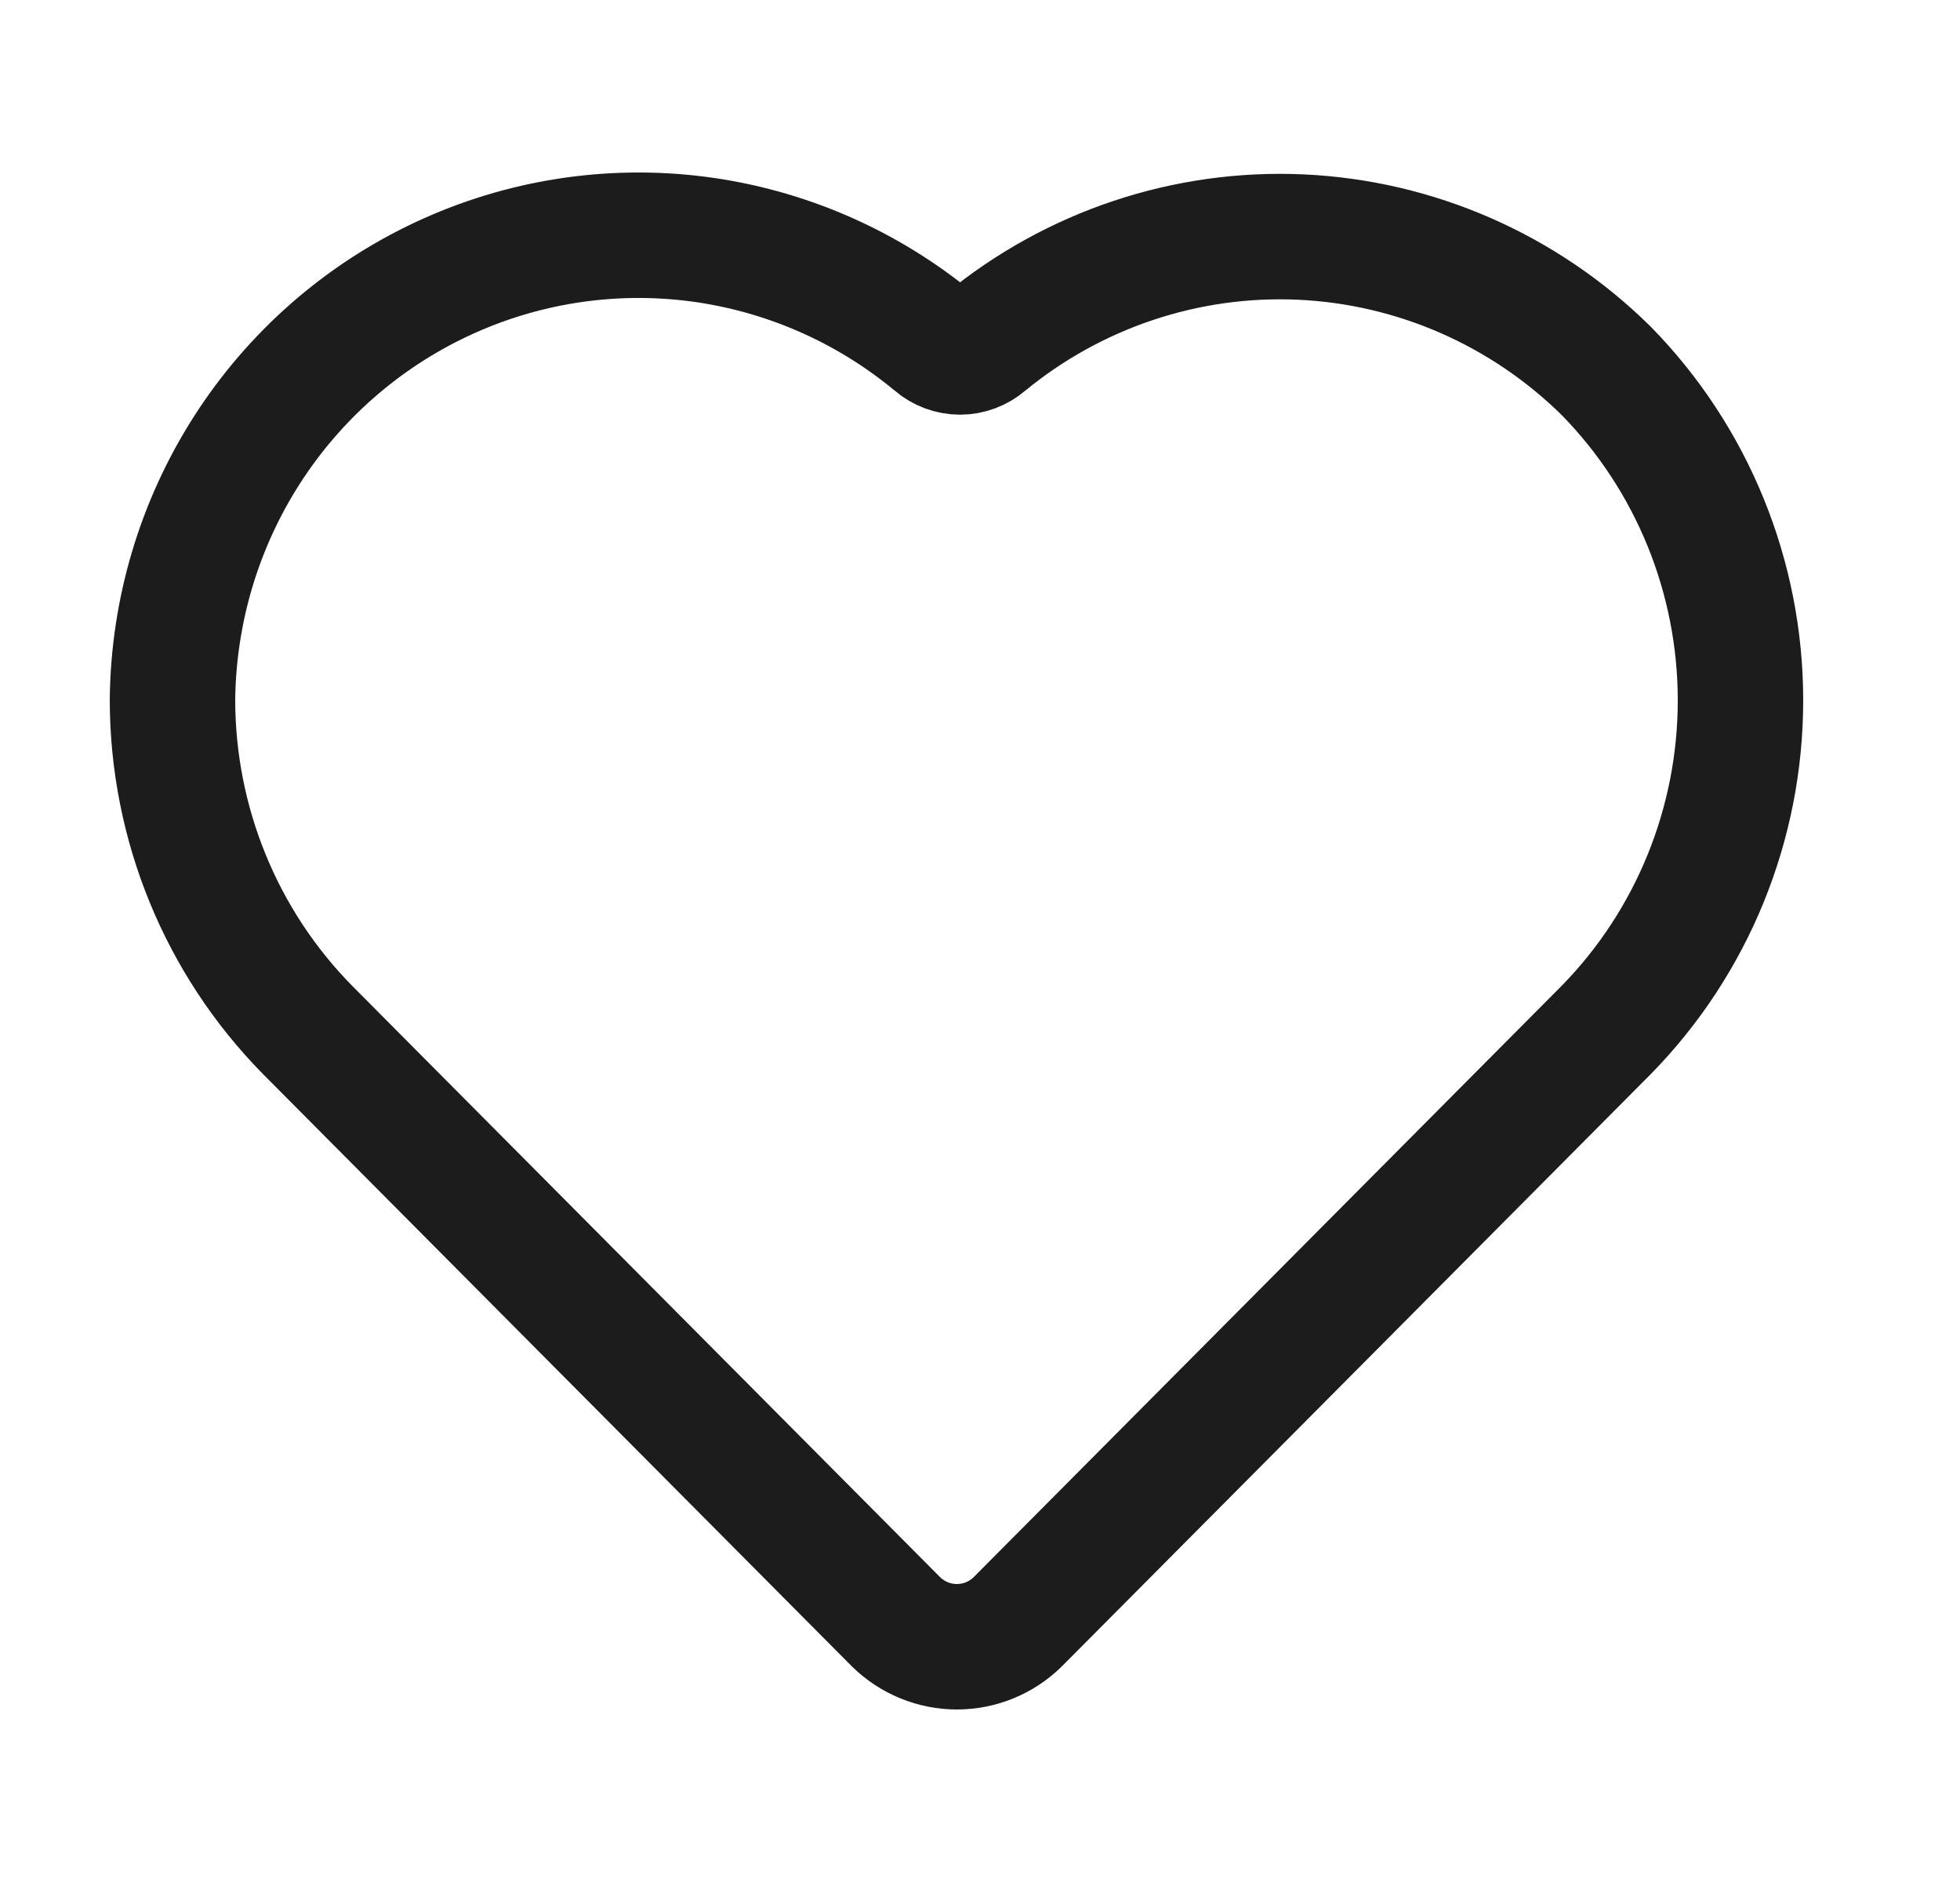 <svg width="25" height="24" viewBox="0 0 25 24" fill="none" xmlns="http://www.w3.org/2000/svg">
<g id="State=Active, Counter=No">
<path id="Vector" d="M2.2 8.927C2.202 10.504 2.821 12.016 3.924 13.135L11.432 20.685C11.64 20.887 11.917 21 12.205 21C12.494 21 12.771 20.887 12.978 20.685L20.487 13.135C21.585 12.016 22.2 10.505 22.2 8.932C22.2 7.359 21.585 5.848 20.487 4.729C19.441 3.697 18.055 3.09 16.592 3.023C15.13 2.957 13.695 3.437 12.562 4.37C12.474 4.446 12.361 4.488 12.245 4.488C12.129 4.488 12.016 4.446 11.928 4.37C11.062 3.65 10.012 3.192 8.898 3.048C7.785 2.905 6.654 3.082 5.636 3.559C4.618 4.036 3.755 4.793 3.147 5.743C2.539 6.693 2.211 7.797 2.2 8.927V8.927Z" stroke="#1C1C1C" stroke-width="1.6" stroke-miterlimit="10"/>
</g>
</svg>
